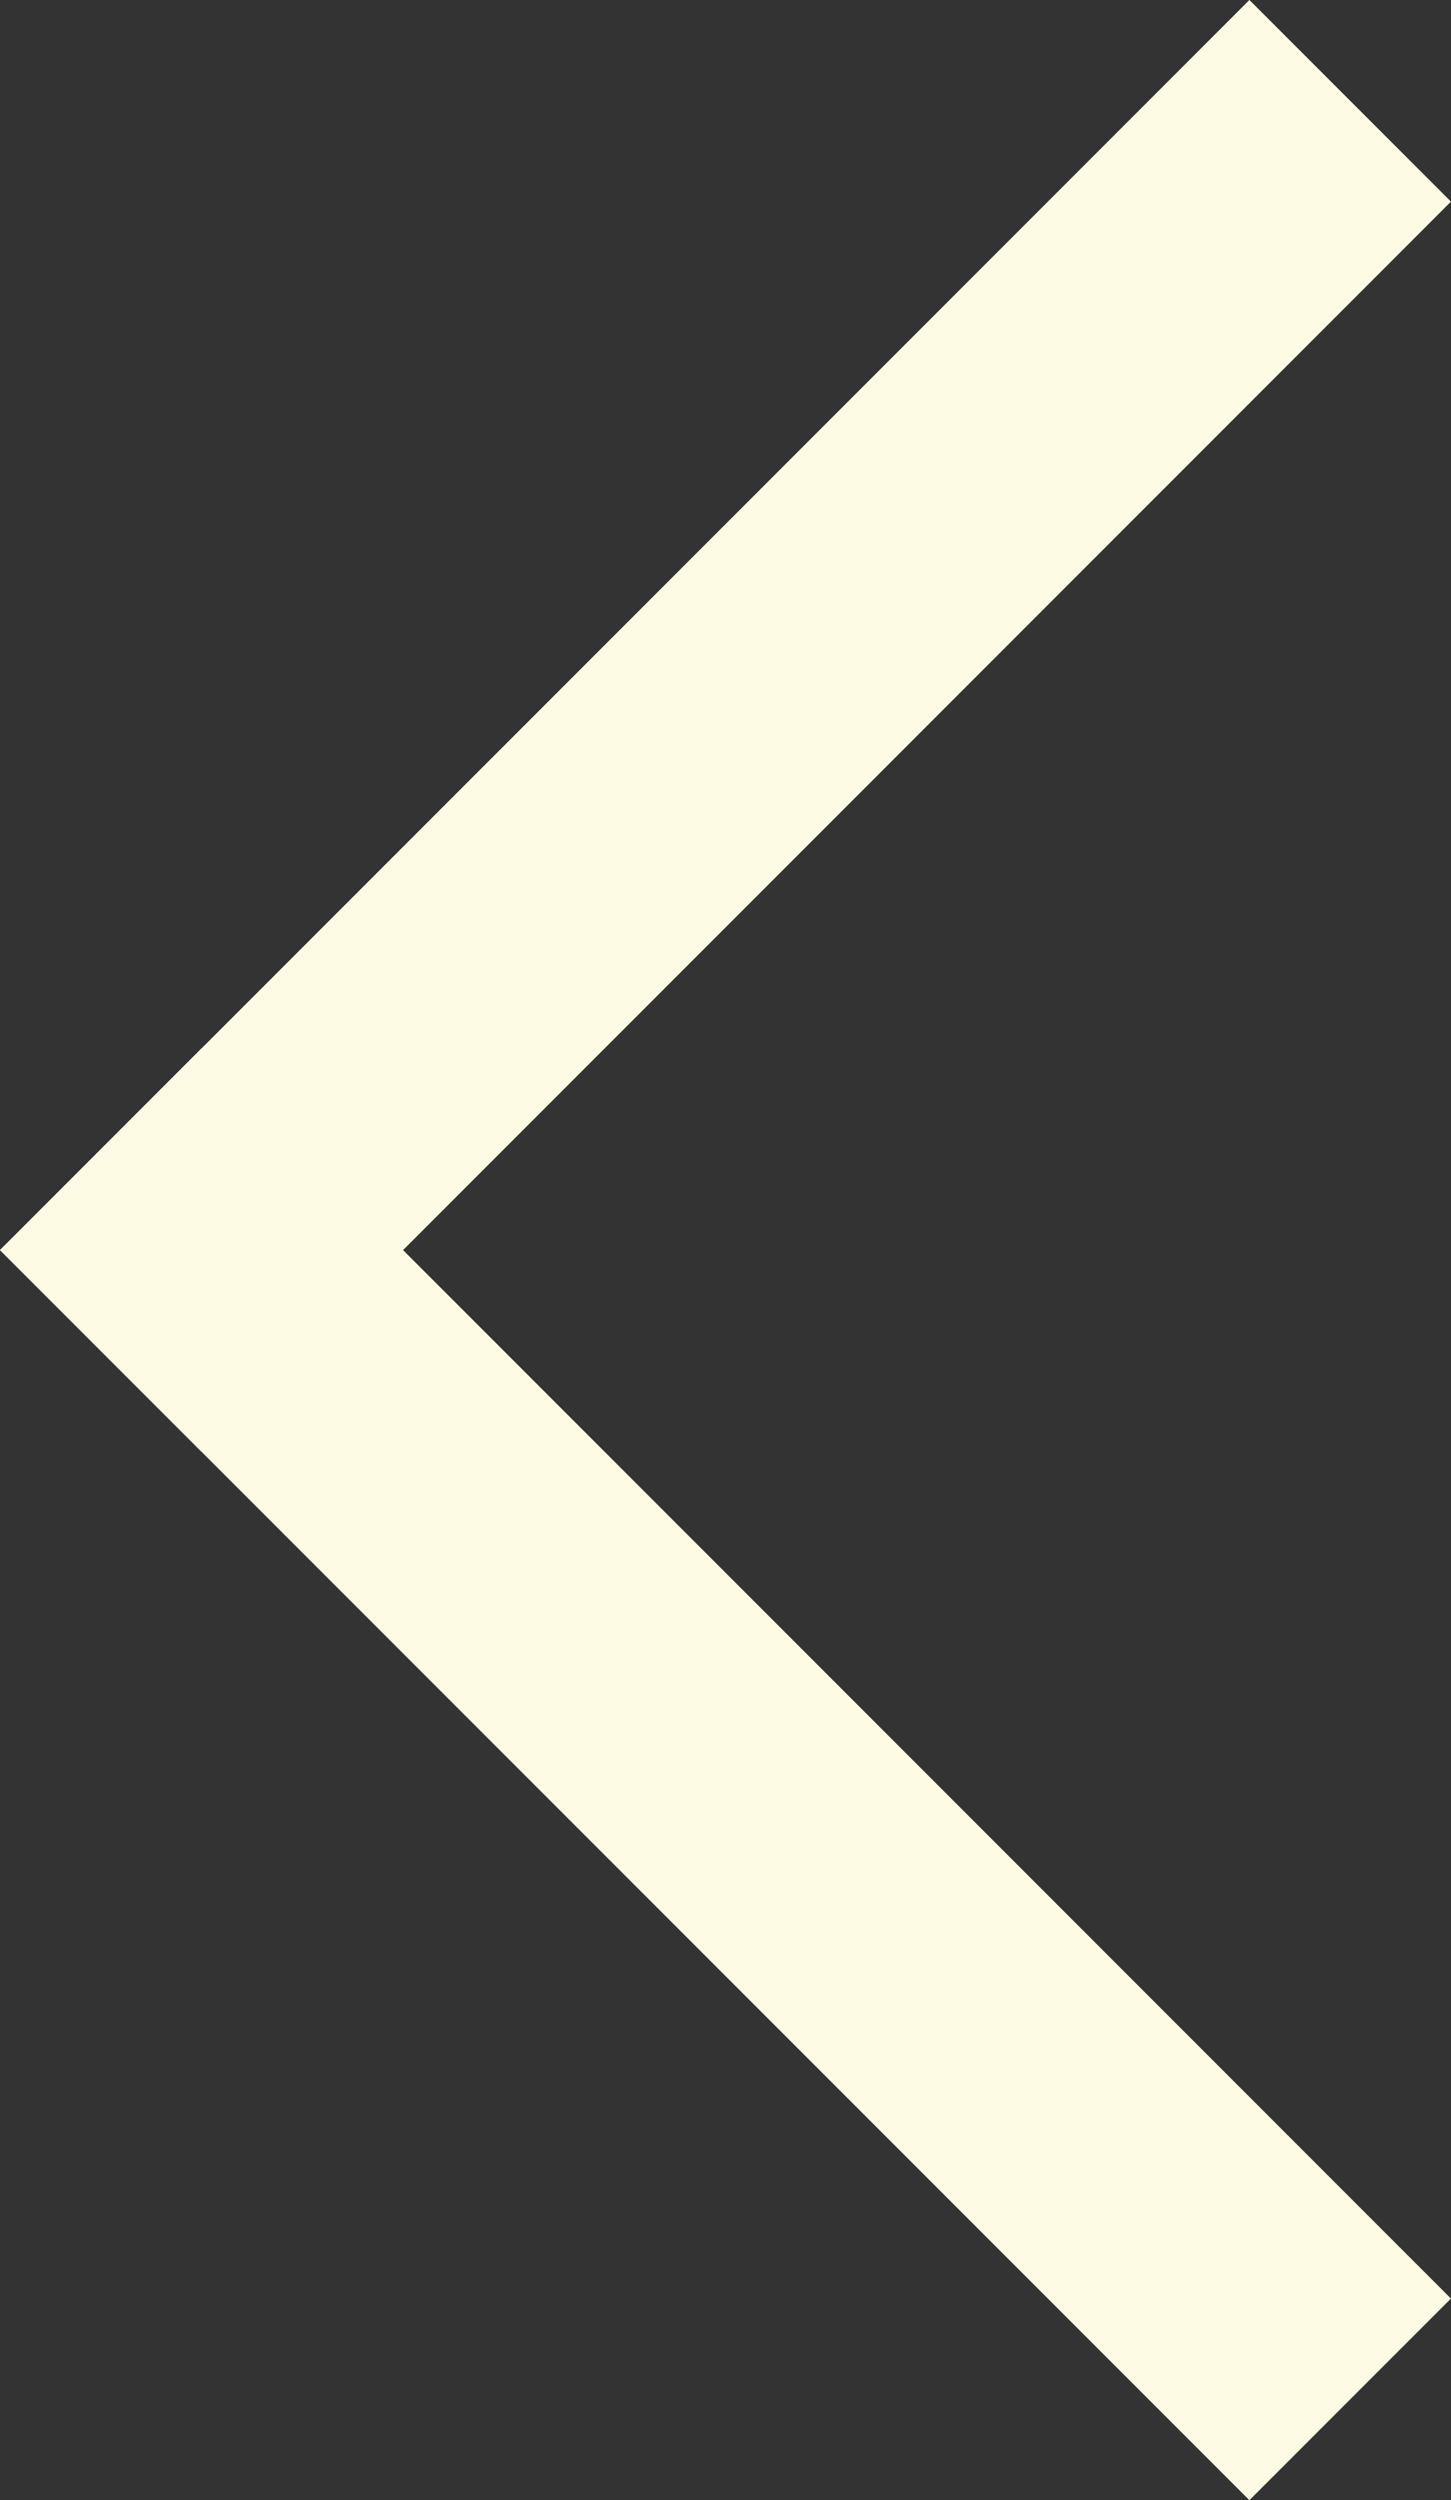<svg xmlns="http://www.w3.org/2000/svg" width="16.143" height="27.801" viewBox="0 0 16.143 27.801">
  <rect x="0" y="0" width="16.143" height="27.801" fill="#333333" stroke="none"/>
  <g id="Group_3" data-name="Group 3" transform="translate(-192.929 -327.1)">
    <rect id="Rectangle_2" data-name="Rectangle 2" width="19.658" height="3.171" transform="translate(195.171 338.758) rotate(45)" fill="#fefbe4"/>
    <rect id="Rectangle_3" data-name="Rectangle 3" width="19.658" height="3.171" transform="translate(192.929 341) rotate(-45)" fill="#fefbe4"/>
  </g>
</svg>
